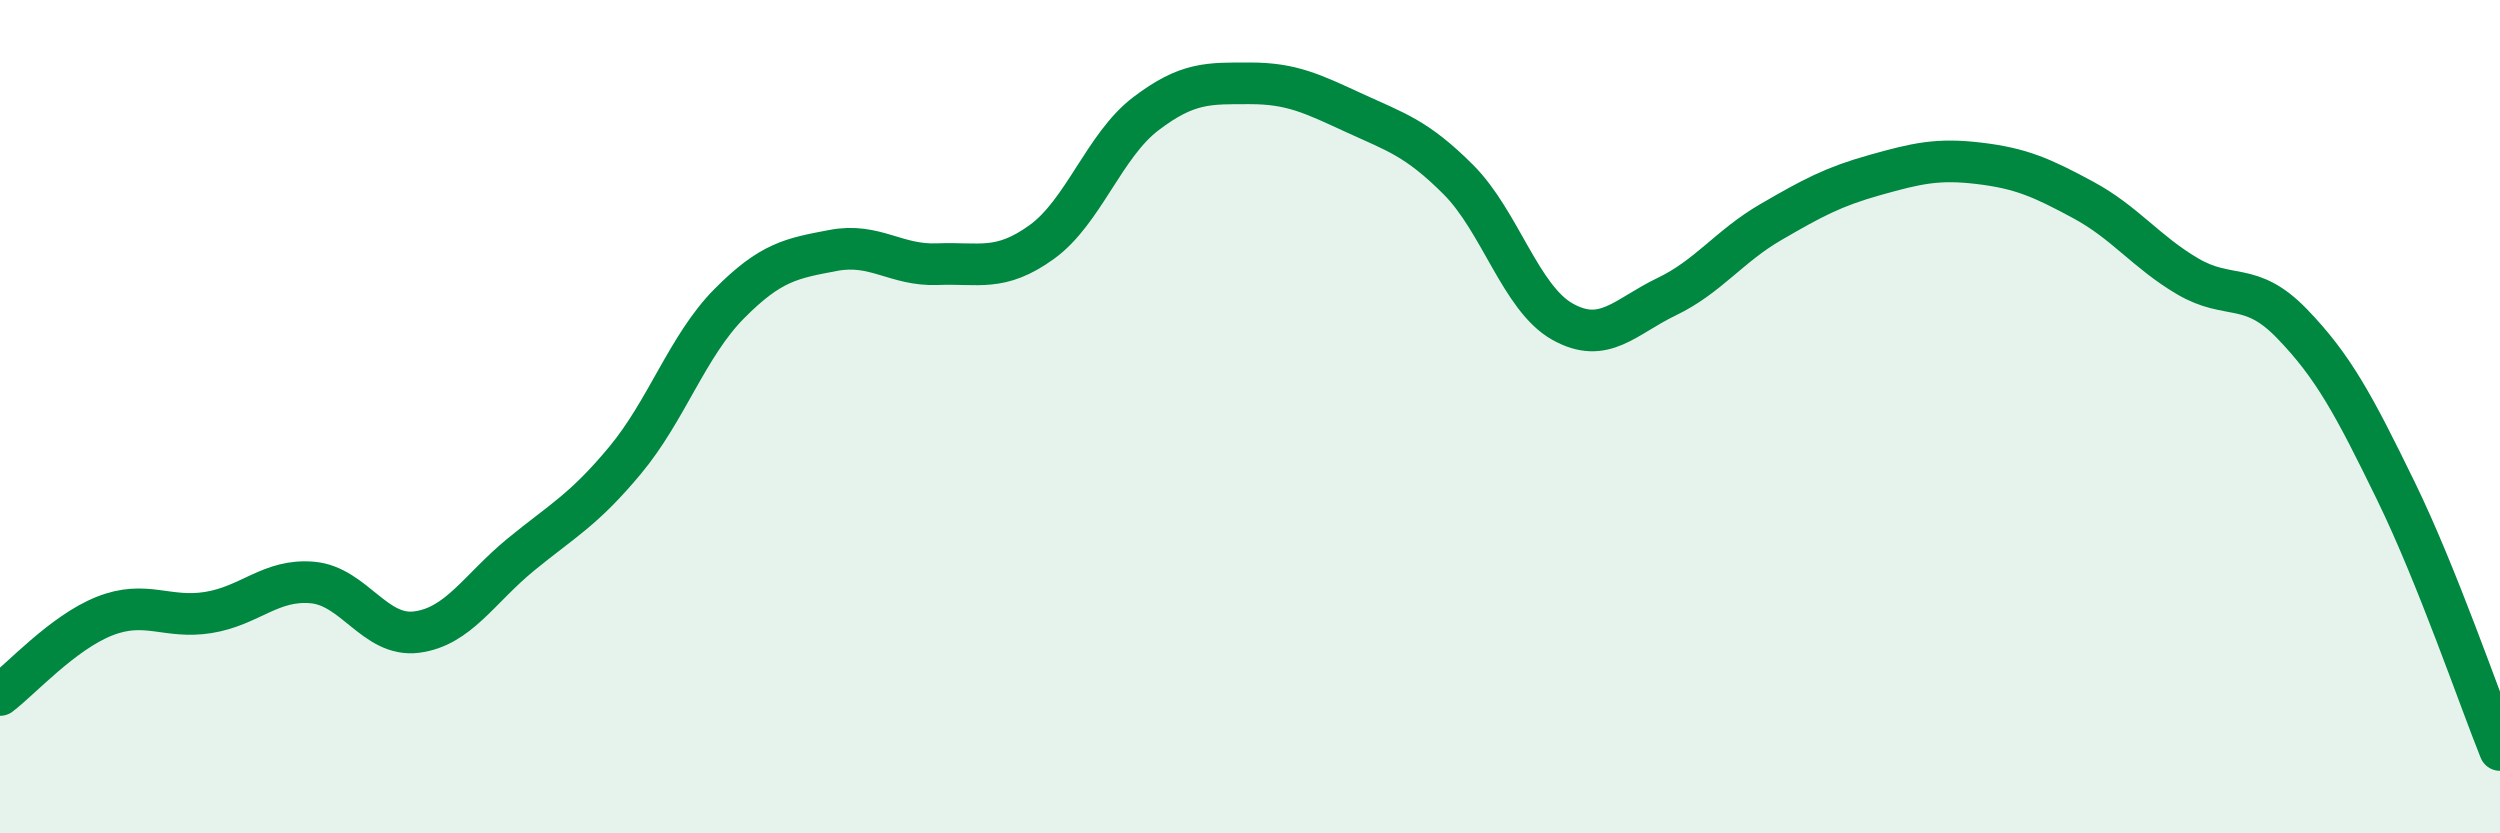 
    <svg width="60" height="20" viewBox="0 0 60 20" xmlns="http://www.w3.org/2000/svg">
      <path
        d="M 0,16.68 C 0.5,16.3 1.5,15.19 2.5,14.79 C 3.5,14.39 4,14.86 5,14.7 C 6,14.54 6.5,13.89 7.5,13.98 C 8.5,14.07 9,15.3 10,15.17 C 11,15.04 11.5,14.13 12.5,13.31 C 13.5,12.49 14,12.25 15,11.05 C 16,9.85 16.5,8.3 17.5,7.29 C 18.5,6.28 19,6.2 20,6.01 C 21,5.82 21.5,6.38 22.5,6.34 C 23.5,6.3 24,6.53 25,5.81 C 26,5.09 26.5,3.49 27.5,2.73 C 28.5,1.97 29,2 30,2 C 31,2 31.5,2.25 32.5,2.71 C 33.5,3.17 34,3.31 35,4.31 C 36,5.31 36.5,7.16 37.5,7.72 C 38.5,8.28 39,7.6 40,7.12 C 41,6.64 41.5,5.91 42.5,5.33 C 43.5,4.75 44,4.48 45,4.2 C 46,3.92 46.5,3.8 47.5,3.92 C 48.5,4.04 49,4.26 50,4.8 C 51,5.34 51.5,6.04 52.5,6.63 C 53.5,7.22 54,6.73 55,7.76 C 56,8.79 56.5,9.73 57.5,11.78 C 58.5,13.83 59.5,16.76 60,18L60 20L0 20Z"
        fill="#008740"
        opacity="0.1"
        stroke-linecap="round"
        stroke-linejoin="round"
      />
      <path
        d="M 0,16.68 C 0.5,16.3 1.5,15.19 2.5,14.79 C 3.5,14.39 4,14.86 5,14.7 C 6,14.54 6.5,13.89 7.5,13.98 C 8.5,14.07 9,15.3 10,15.17 C 11,15.04 11.5,14.13 12.5,13.31 C 13.5,12.49 14,12.25 15,11.05 C 16,9.85 16.5,8.3 17.5,7.29 C 18.5,6.28 19,6.2 20,6.01 C 21,5.82 21.5,6.38 22.5,6.34 C 23.5,6.3 24,6.53 25,5.81 C 26,5.09 26.5,3.49 27.5,2.73 C 28.5,1.97 29,2 30,2 C 31,2 31.5,2.25 32.5,2.71 C 33.5,3.17 34,3.31 35,4.31 C 36,5.31 36.5,7.16 37.5,7.72 C 38.5,8.28 39,7.6 40,7.12 C 41,6.64 41.5,5.91 42.5,5.33 C 43.5,4.75 44,4.48 45,4.2 C 46,3.92 46.5,3.8 47.5,3.92 C 48.5,4.04 49,4.26 50,4.8 C 51,5.34 51.5,6.04 52.5,6.63 C 53.5,7.22 54,6.73 55,7.76 C 56,8.79 56.5,9.73 57.5,11.78 C 58.5,13.83 59.5,16.76 60,18"
        stroke="#008740"
        stroke-width="1"
        fill="none"
        stroke-linecap="round"
        stroke-linejoin="round"
      />
    </svg>
  